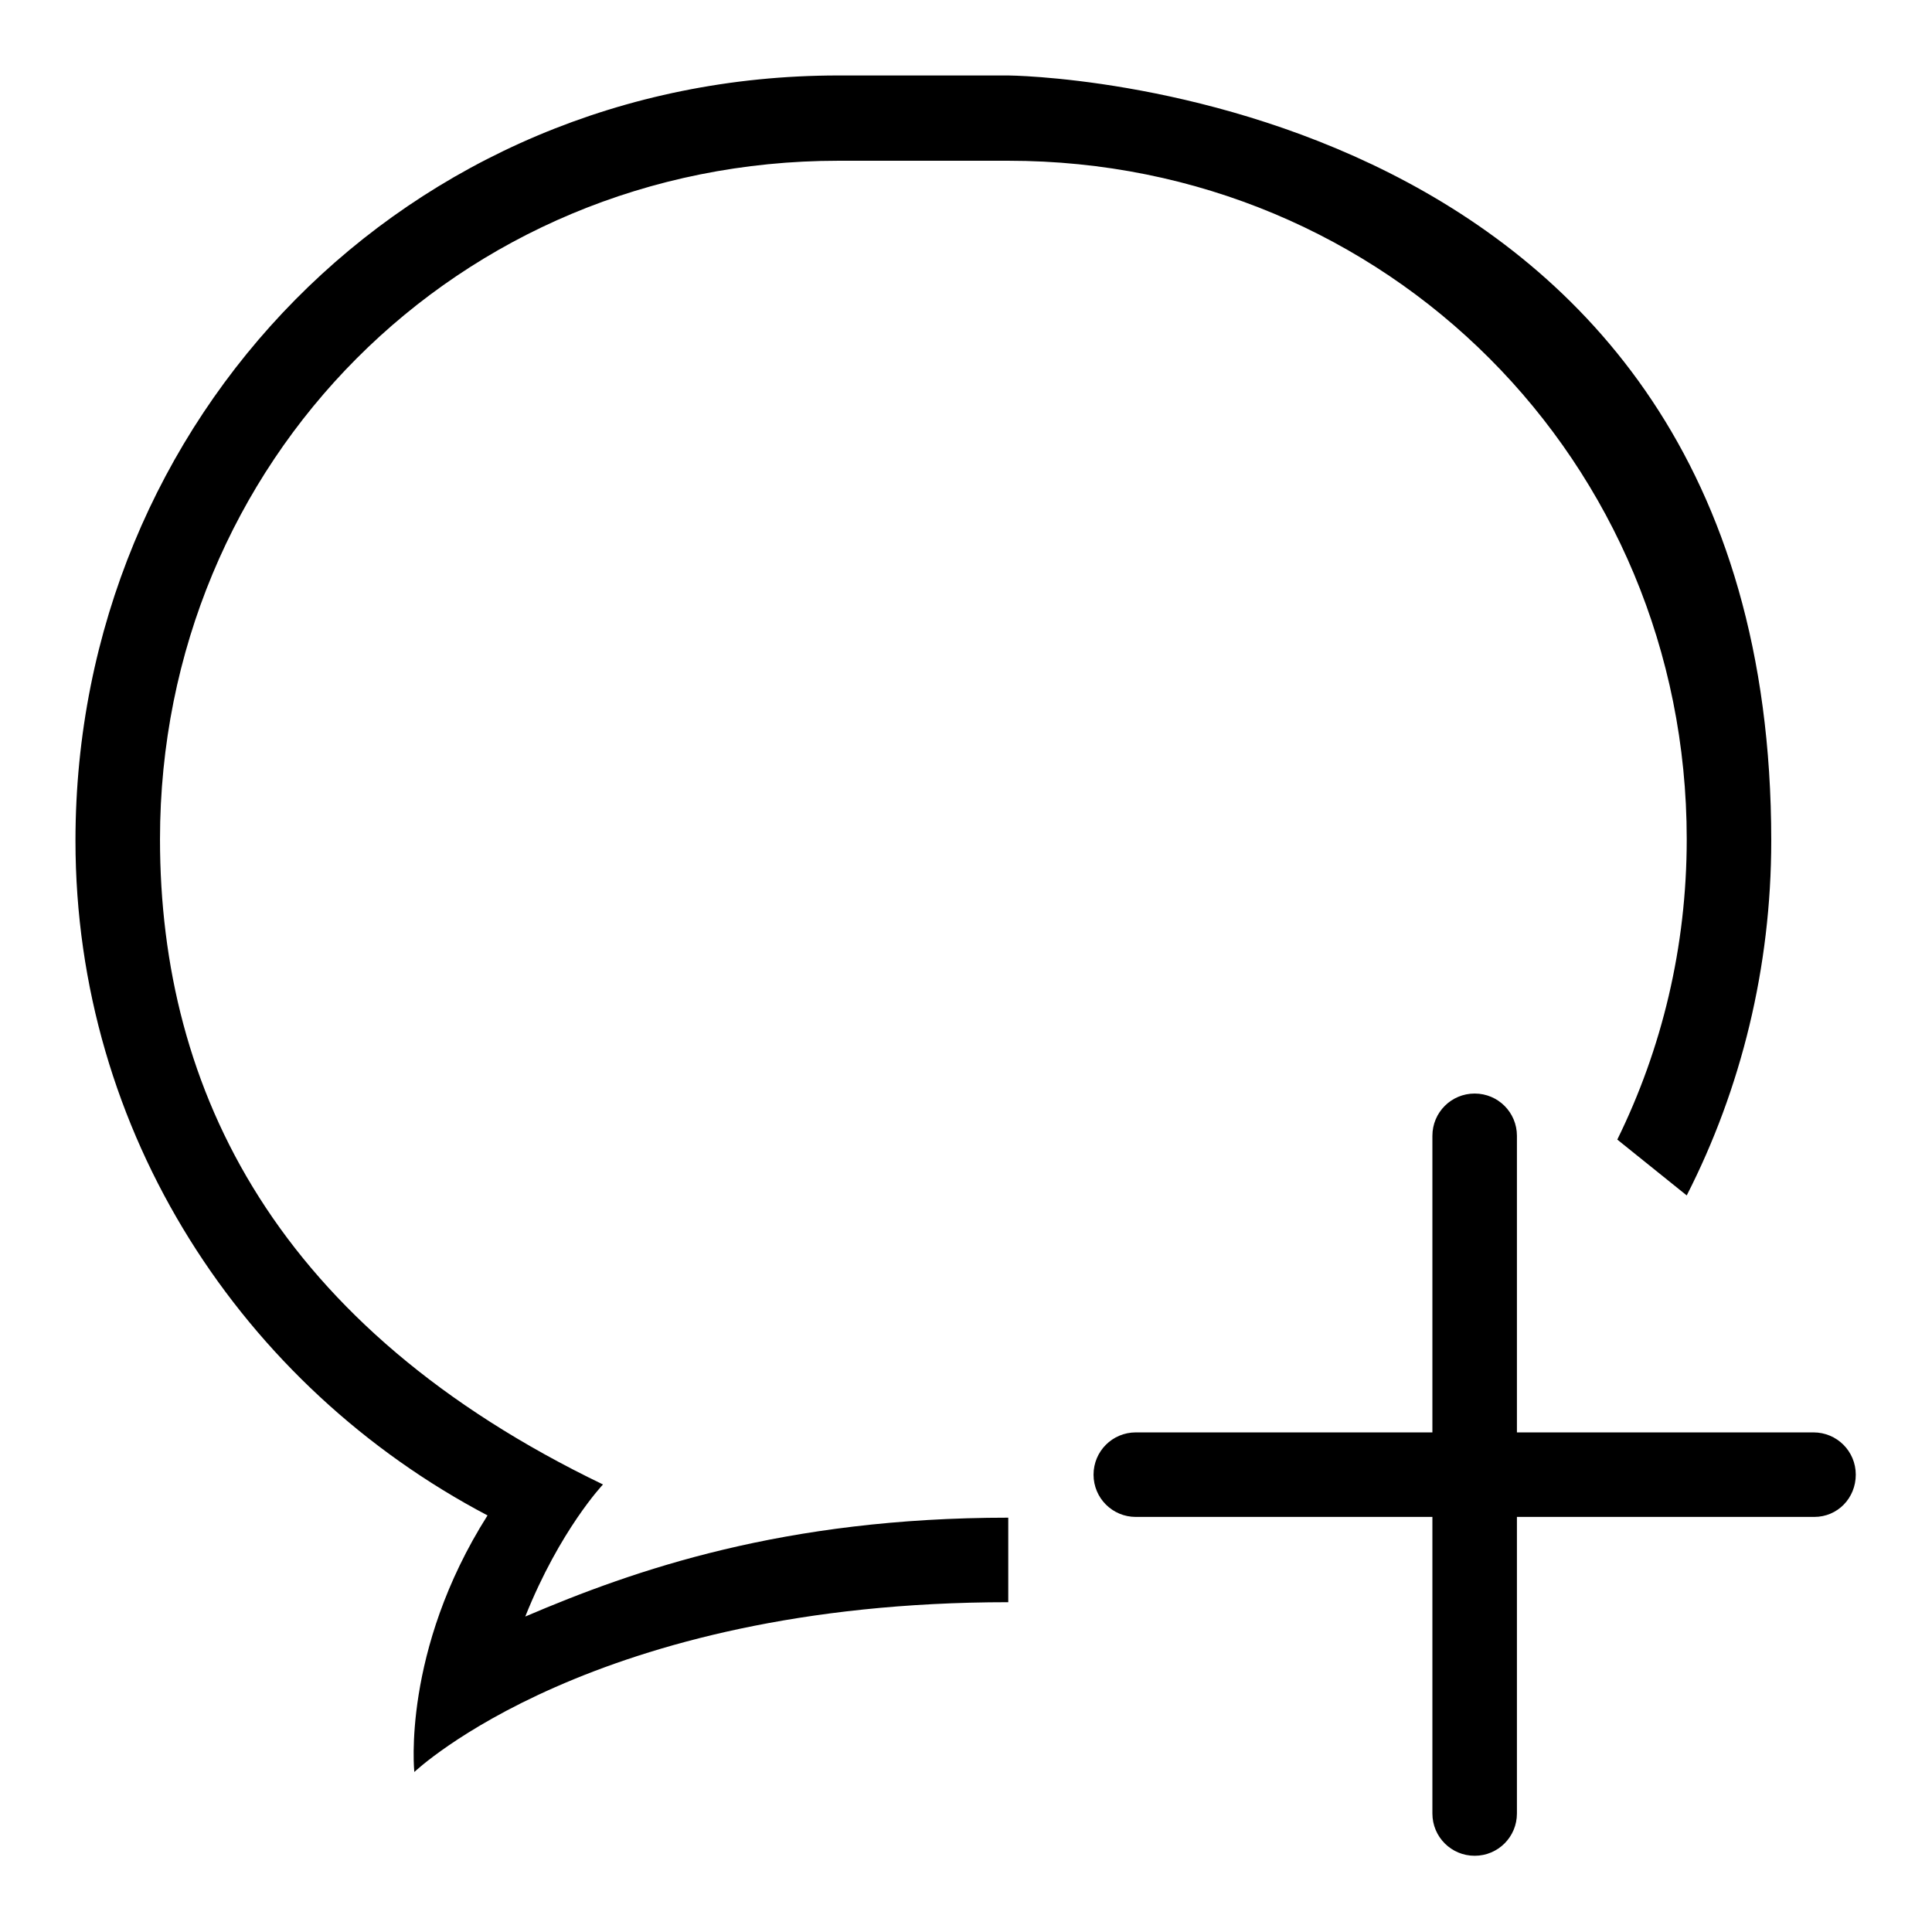 <?xml version="1.0" encoding="utf-8"?>
<!-- Svg Vector Icons : http://www.onlinewebfonts.com/icon -->
<!DOCTYPE svg PUBLIC "-//W3C//DTD SVG 1.1//EN" "http://www.w3.org/Graphics/SVG/1.1/DTD/svg11.dtd">
<svg version="1.1" xmlns="http://www.w3.org/2000/svg" xmlns:xlink="http://www.w3.org/1999/xlink" x="0px" y="0px" viewBox="0 0 256 256" enable-background="new 0 0 256 256" xml:space="preserve">
<g> <path fill="#000000" d="M240.4,201H201v39.3c0,3.1-2.5,5.6-5.6,5.6s-5.6-2.5-5.6-5.6V201h-39.3c-3.1,0-5.6-2.5-5.6-5.6 s2.5-5.6,5.6-5.6h39.3v-39.3c0-3.1,2.5-5.6,5.6-5.6s5.6,2.5,5.6,5.6v39.3h39.3c3.1,0,5.6,2.5,5.6,5.6S243.5,201,240.4,201z  M214.3,151c5.9-12,9.2-25.5,9.2-39.8c0-50-39.7-89.9-89.9-89.9h-22.5c-50.4,0-89.9,39.9-89.9,89.9c0,33.4,15.5,64.7,58.7,85.5 c0,0-5.7,6-10.3,17.5c14.5-6.2,34.3-13.1,64-13.1l0,0v11.2l0,0c-55.1,0-78.7,22.5-78.7,22.5s-1.7-16,9.7-34 C32.1,183.7,10,150.1,10,111.4C10,55.4,54,10,111.1,10h22.5c0,0,101.1,0.7,101.1,101.4c0,16.8-4,32.9-11.2,47L214.3,151z"/></g>
</svg>